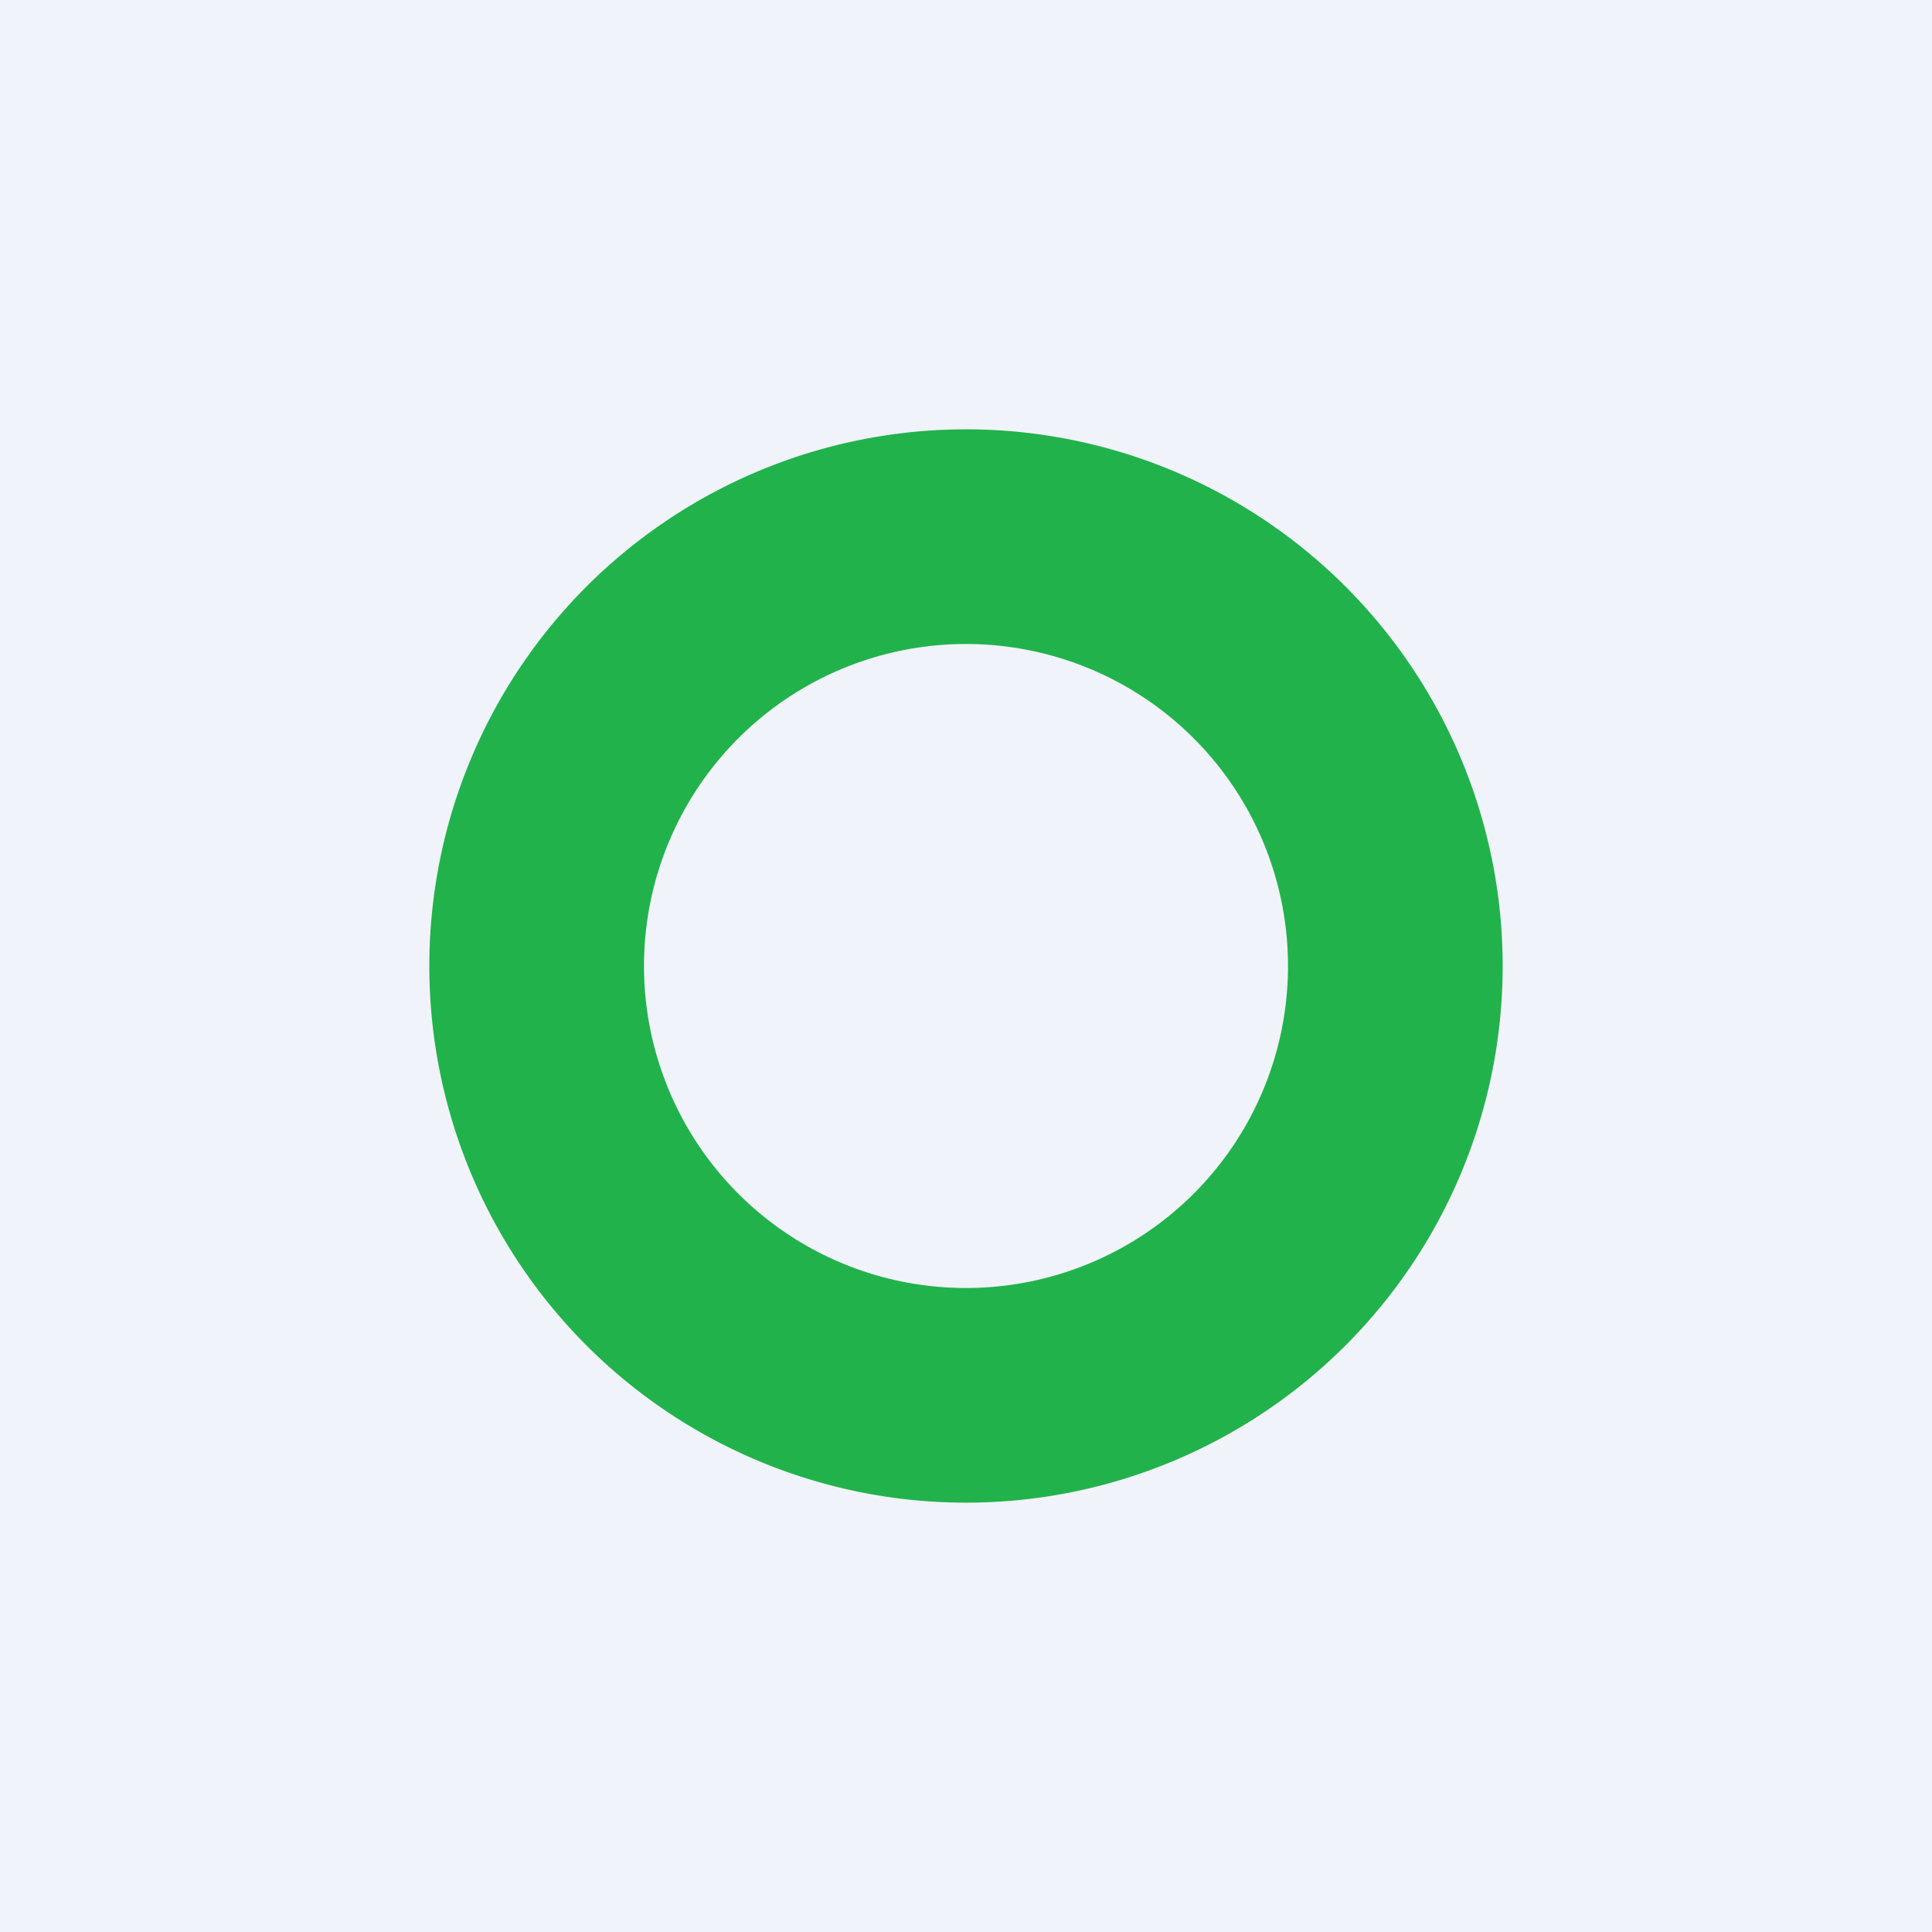 <!-- by TradingView --><svg width="18" height="18" viewBox="0 0 18 18" xmlns="http://www.w3.org/2000/svg"><path fill="#F0F3FA" d="M0 0h18v18H0z"/><path d="M12 9a3 3 0 1 0-3 3v2A5 5 0 1 1 9 4a5 5 0 0 1 0 10v-2a3 3 0 0 0 3-3Z" fill="#22B24C"/></svg>